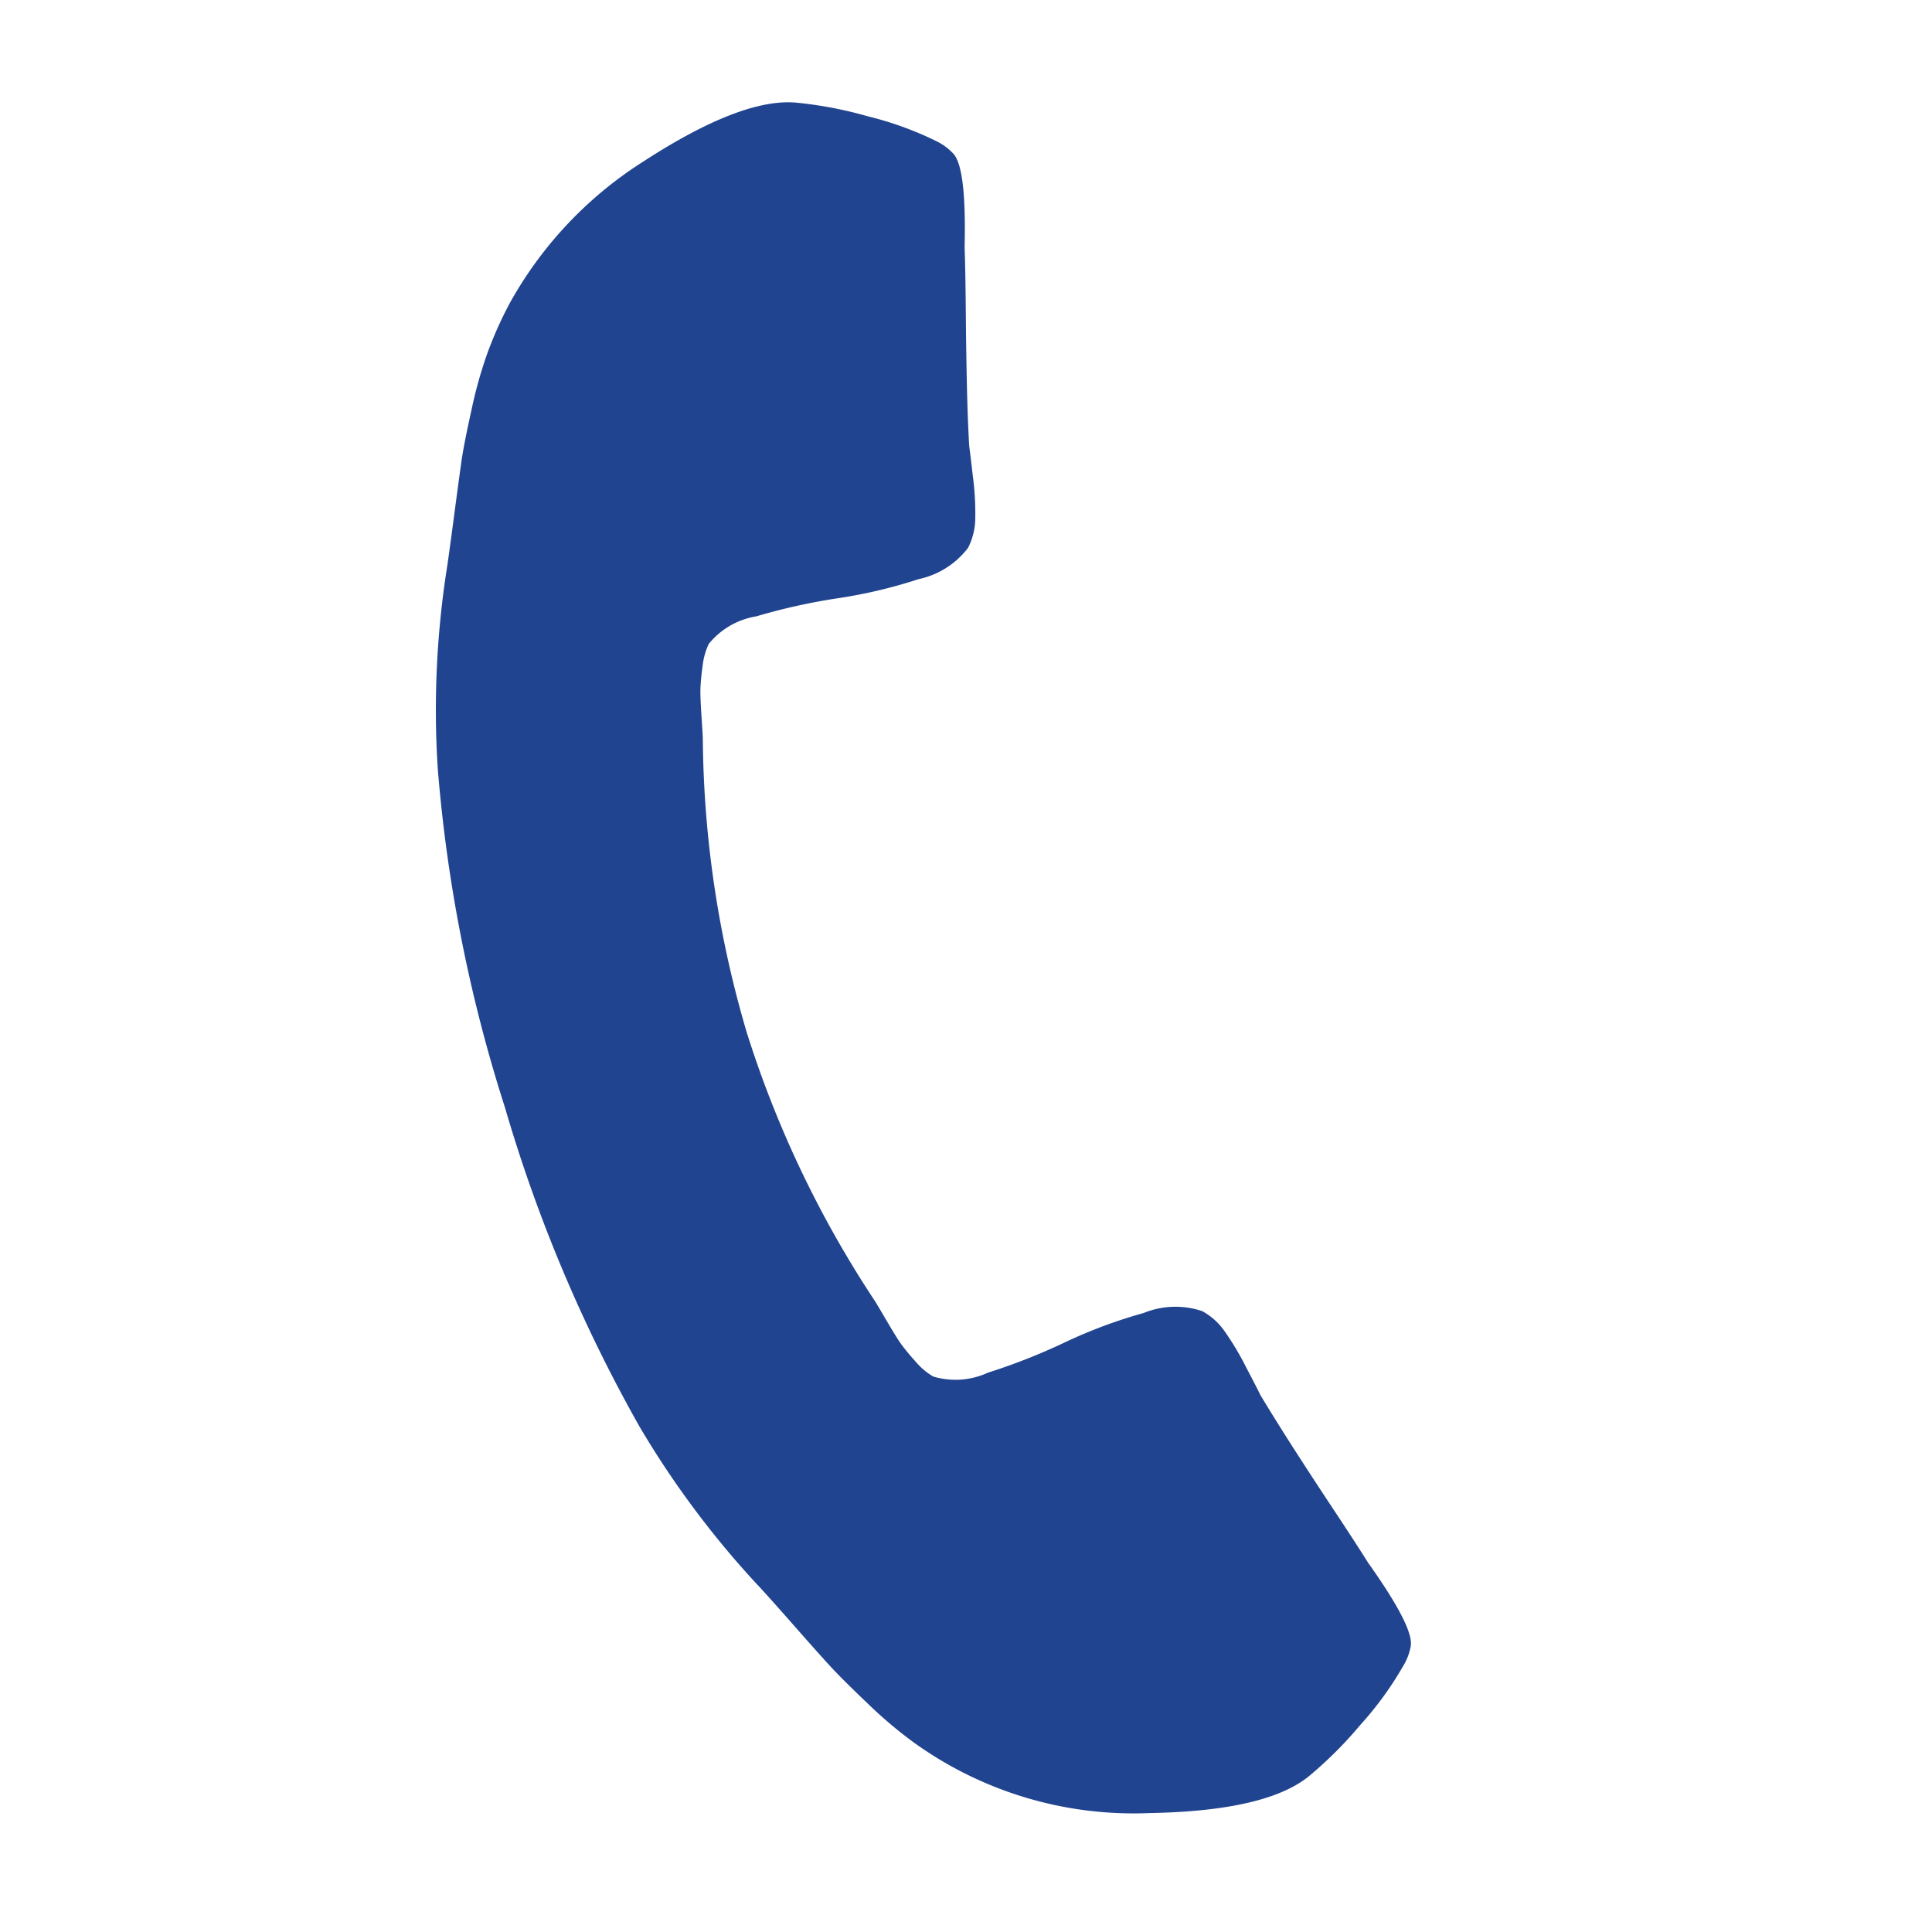 <svg xmlns="http://www.w3.org/2000/svg" width="53.131" height="53.131" viewBox="0 0 53.131 53.131">
  <path id="tel-icon" d="M33.465,34.741a9.21,9.21,0,0,1-.279,1.967,11.084,11.084,0,0,1-.586,1.911q-.586,1.4-3.4,2.958A10.343,10.343,0,0,1,22.541,42.9a12.06,12.06,0,0,1-1.6-.349q-.893-.251-1.325-.4t-1.549-.572q-1.116-.419-1.367-.5a25.27,25.27,0,0,1-4.883-2.316,41.391,41.391,0,0,1-7.38-6.013,41.391,41.391,0,0,1-6.013-7.38A25.27,25.27,0,0,1-3.9,20.483q-.084-.251-.5-1.367t-.572-1.549q-.153-.432-.4-1.325a12.06,12.06,0,0,1-.349-1.6,10.763,10.763,0,0,1-.1-1.465A10.819,10.819,0,0,1-4.4,7.983q1.563-2.818,2.958-3.4A11.084,11.084,0,0,1,.471,3.993a9.21,9.21,0,0,1,1.967-.279,1.563,1.563,0,0,1,.586.084q.5.167,1.479,2.121.307.53.837,1.507T6.316,9.2q.446.8.865,1.493.084.112.488.7a7.793,7.793,0,0,1,.6.991,1.82,1.82,0,0,1,.2.8,2.316,2.316,0,0,1-.8,1.4A13.6,13.6,0,0,1,5.94,16.1a16.8,16.8,0,0,0-1.73,1.479,2.125,2.125,0,0,0-.8,1.283,1.885,1.885,0,0,0,.14.628,6.091,6.091,0,0,0,.237.572q.1.2.391.67t.321.53a29.287,29.287,0,0,0,4.855,6.557,29.287,29.287,0,0,0,6.557,4.855q.056.028.53.321t.67.391a6.091,6.091,0,0,0,.572.237,1.885,1.885,0,0,0,.628.14,2.125,2.125,0,0,0,1.283-.8,16.8,16.8,0,0,0,1.479-1.73,13.6,13.6,0,0,1,1.535-1.73,2.316,2.316,0,0,1,1.4-.8,1.82,1.82,0,0,1,.8.2,7.793,7.793,0,0,1,.991.6q.586.4.7.488.7.419,1.493.865t1.772.977q.977.53,1.507.837,1.953.977,2.121,1.479A1.563,1.563,0,0,1,33.465,34.741Z" transform="matrix(0.883, 0.469, -0.469, 0.883, 25.327, -0.547)" fill="#214490"/>
</svg>
